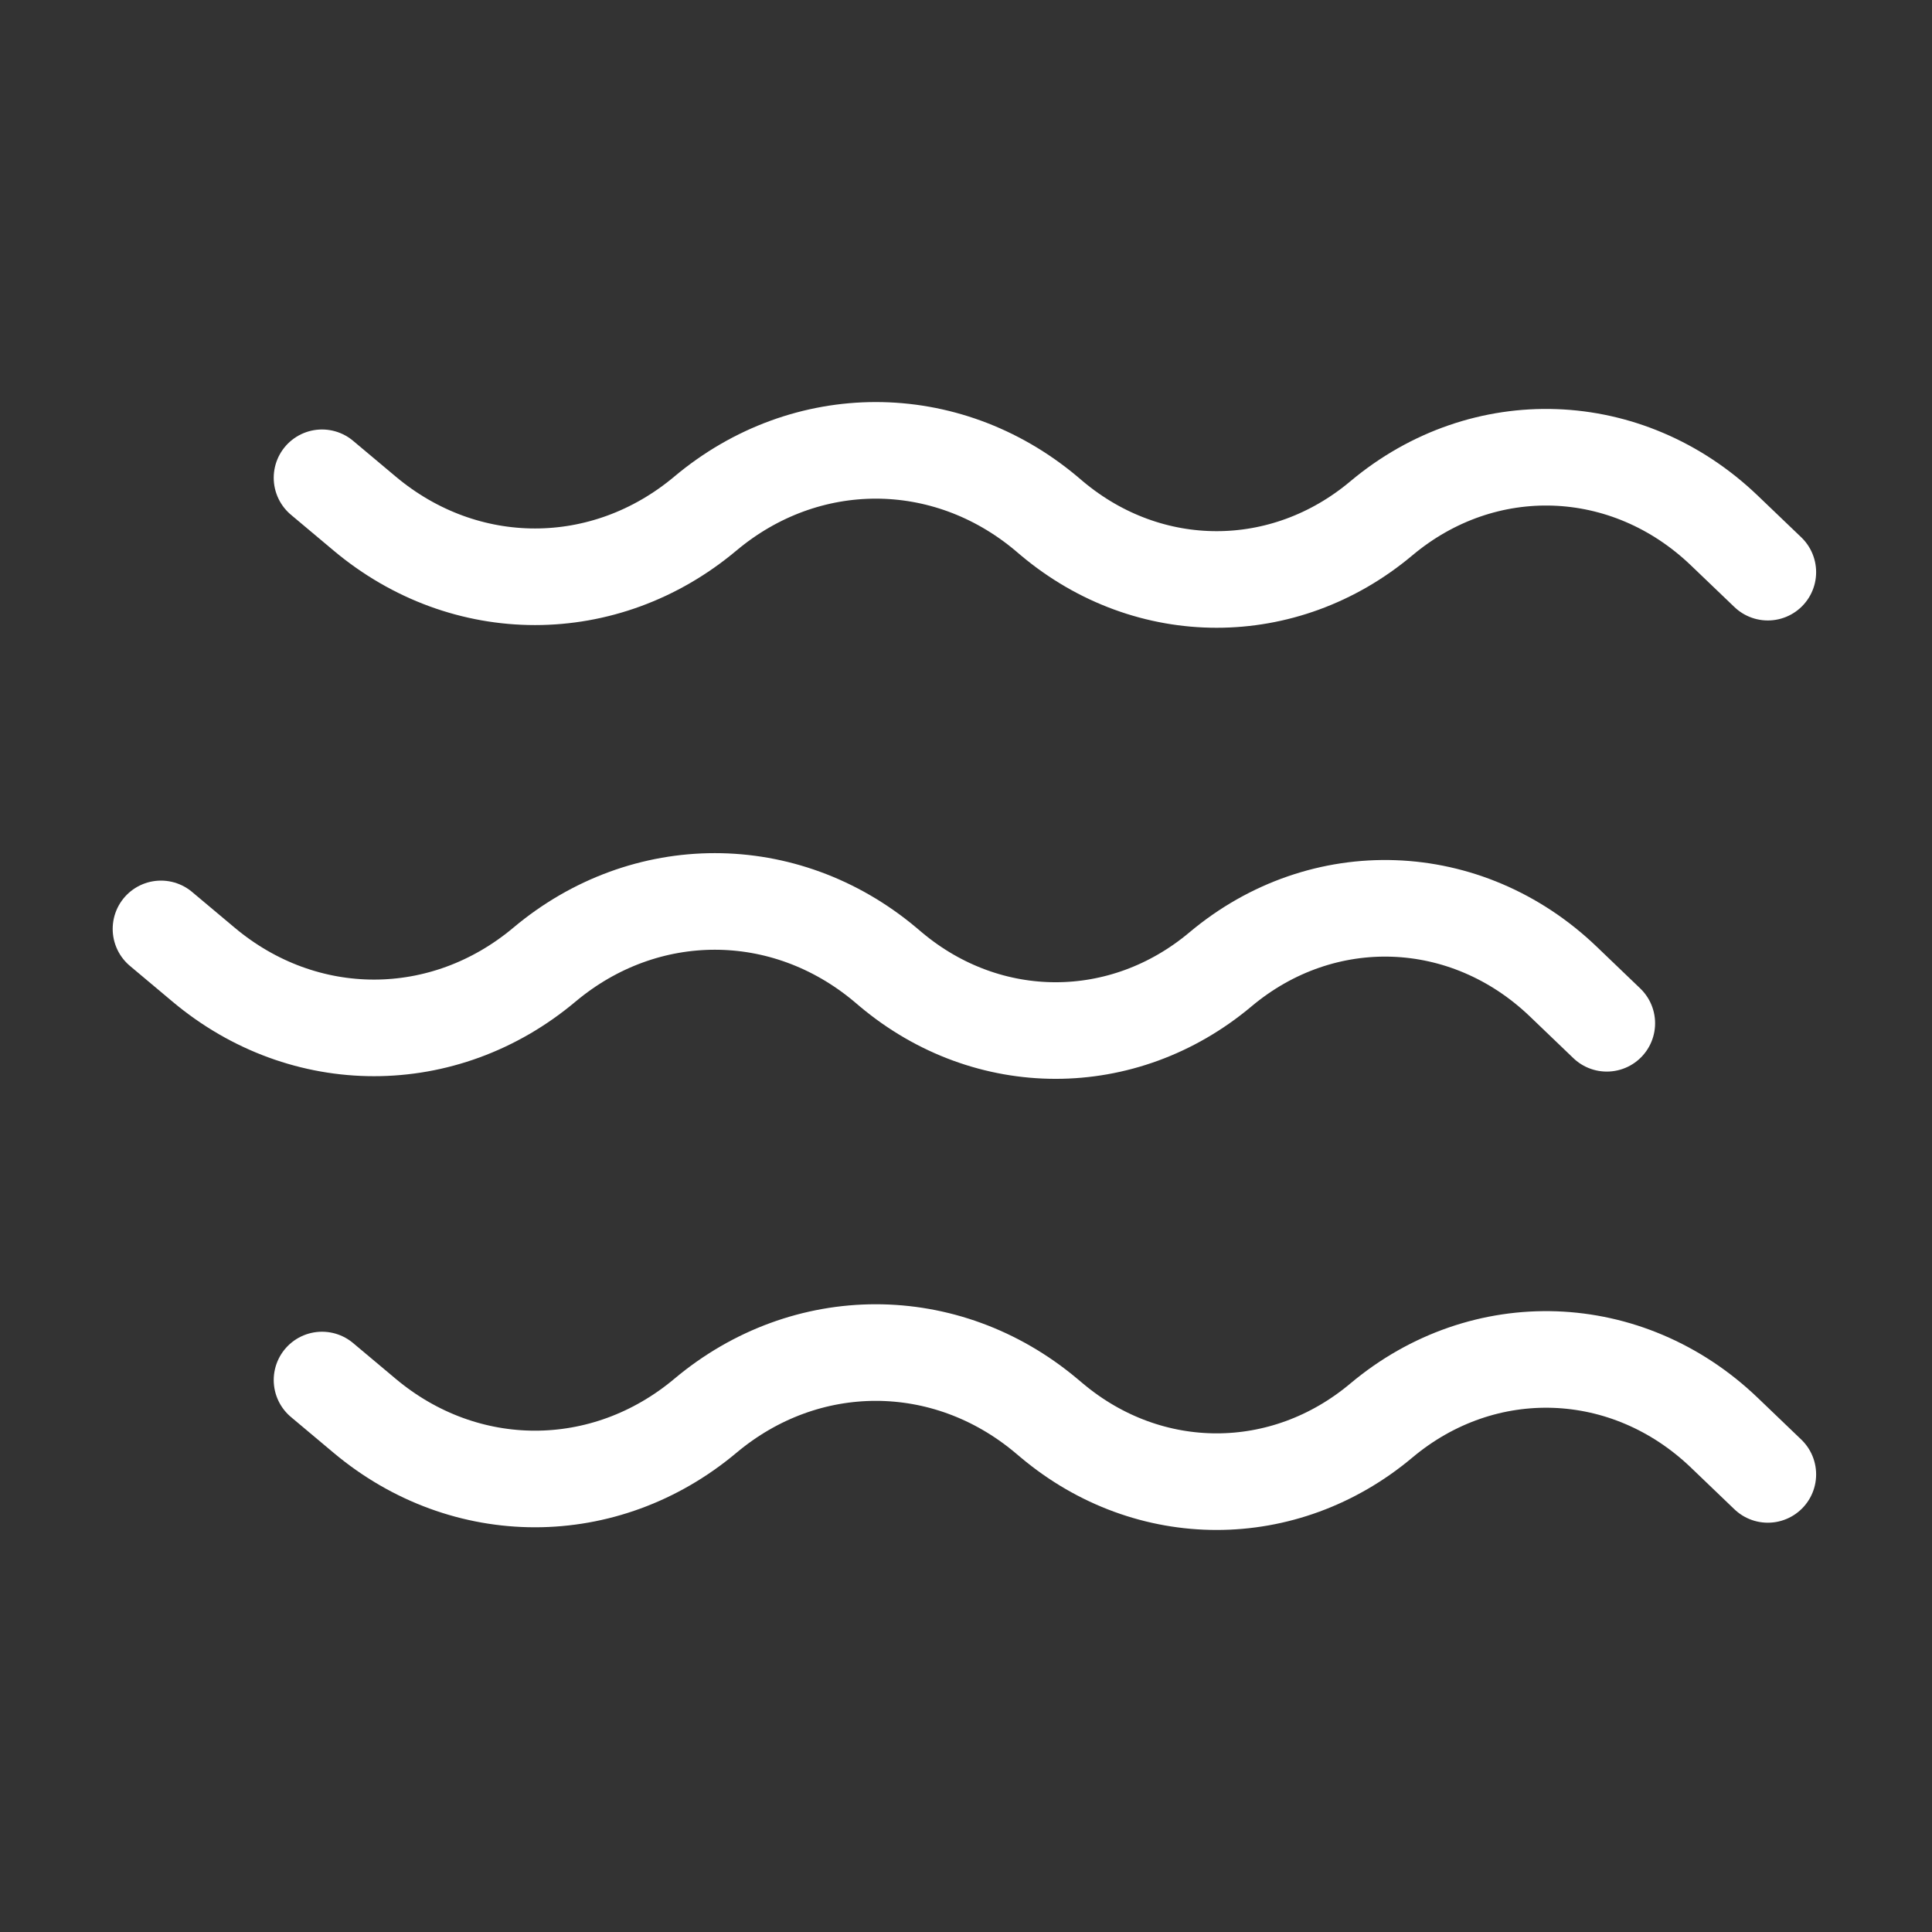 <svg xmlns="http://www.w3.org/2000/svg" width="40" height="40" fill="none"><rect width="100%" height="100%" fill="#333333" stroke="none"/><path stroke="#fff" stroke-linecap="round" stroke-linejoin="round" stroke-width="2" d="m36.601 11.846-.9-.862c-2.007-1.924-4.984-2.03-7.102-.252-2.01 1.687-4.81 1.687-6.82 0l-.118-.1c-2.08-1.744-4.977-1.744-7.056 0-2.08 1.746-4.977 1.746-7.056 0l-.882-.74m26.6 11.294-.9-.863c-2.007-1.924-4.983-2.03-7.1-.252-2.01 1.687-4.811 1.687-6.822 0l-.117-.099c-2.08-1.745-4.977-1.745-7.056 0-2.08 1.746-4.977 1.746-7.057 0l-.882-.74m33.268 11.294-.9-.863c-2.007-1.924-4.984-2.03-7.102-.252-2.01 1.687-4.81 1.687-6.82 0l-.118-.099c-2.08-1.745-4.977-1.745-7.056 0-2.08 1.745-4.977 1.745-7.056 0l-.882-.74"/></svg>